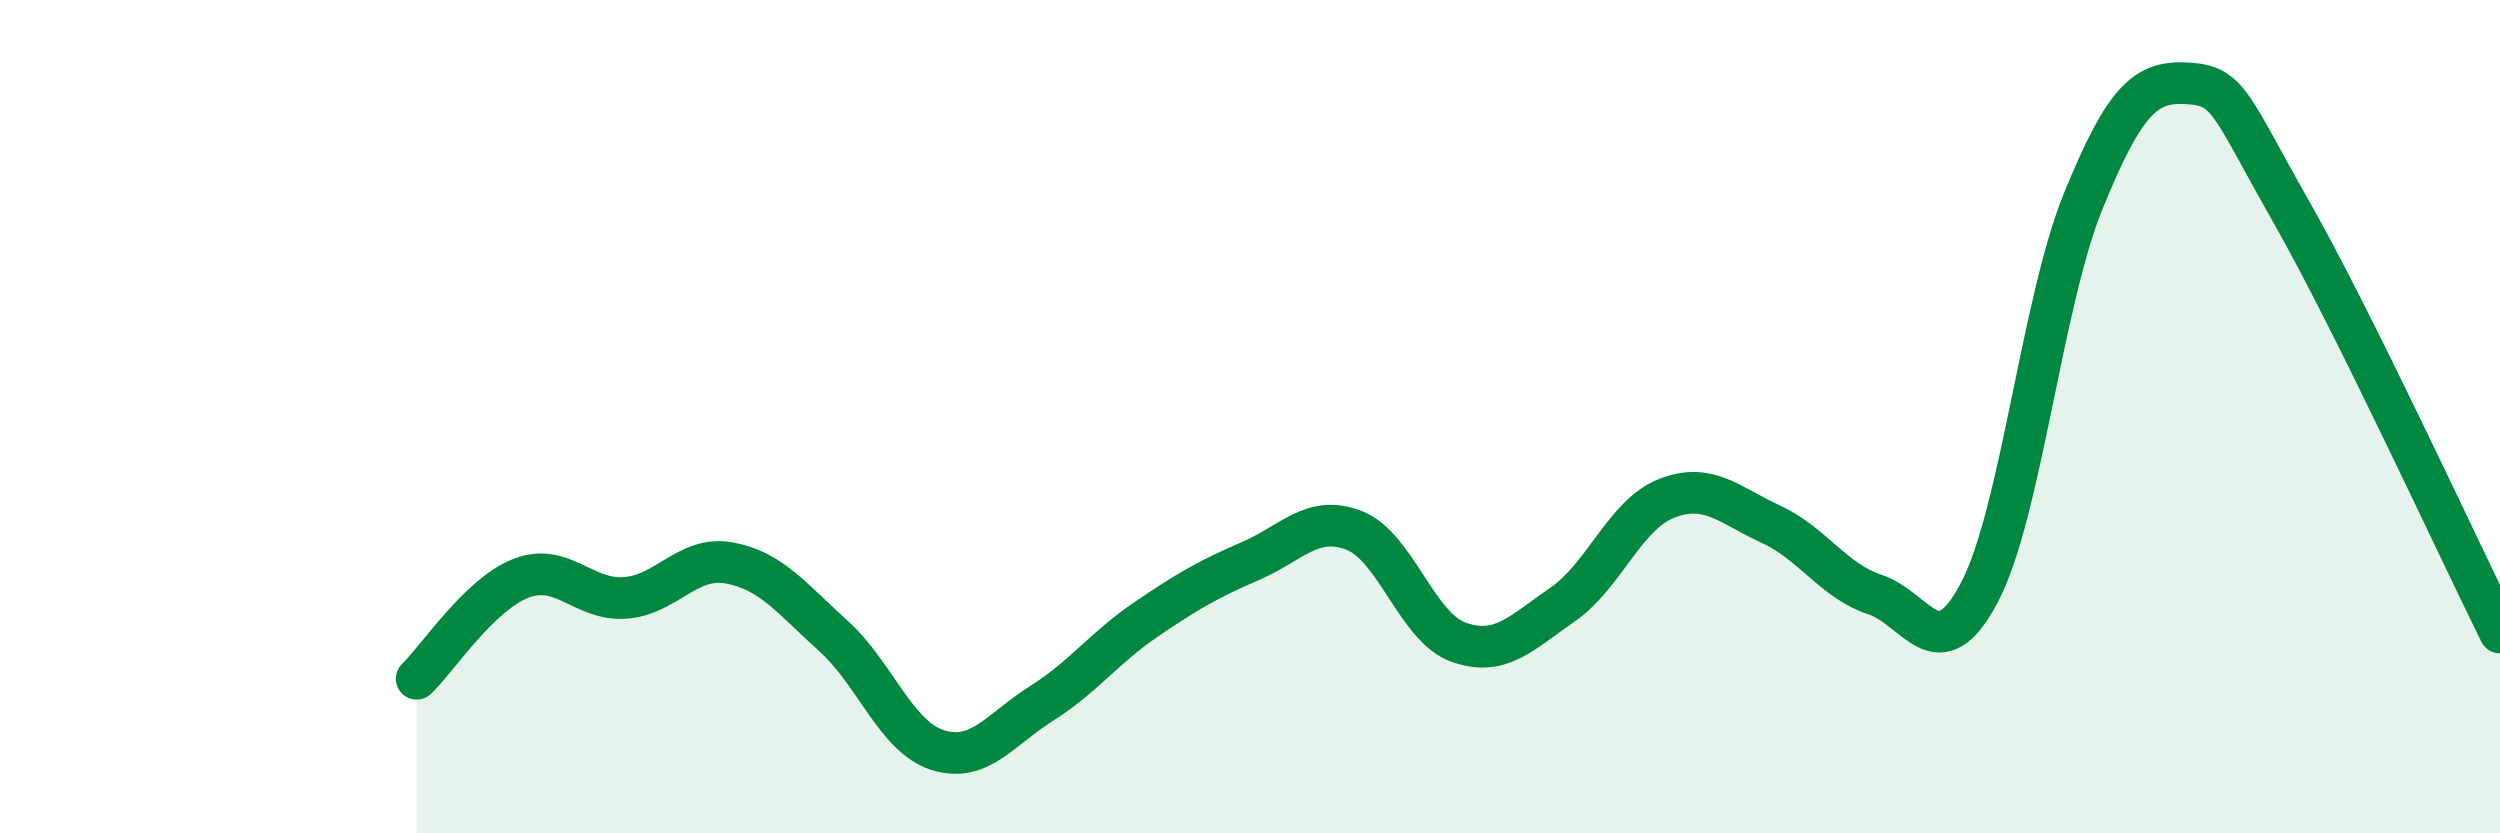 
    <svg width="60" height="20" viewBox="0 0 60 20" xmlns="http://www.w3.org/2000/svg">
      <path
        d="M 10,16.29 C 10.5,15.81 11.5,14.27 12.5,13.88 C 13.5,13.49 14,14.42 15,14.35 C 16,14.28 16.5,13.33 17.5,13.51 C 18.5,13.69 19,14.36 20,15.26 C 21,16.16 21.5,17.68 22.5,18 C 23.5,18.32 24,17.51 25,16.88 C 26,16.25 26.5,15.55 27.5,14.87 C 28.5,14.19 29,13.9 30,13.47 C 31,13.04 31.5,12.34 32.5,12.73 C 33.5,13.12 34,15.05 35,15.41 C 36,15.77 36.5,15.2 37.5,14.51 C 38.5,13.82 39,12.35 40,11.96 C 41,11.57 41.5,12.12 42.5,12.58 C 43.5,13.04 44,13.94 45,14.27 C 46,14.6 46.5,16.12 47.5,14.23 C 48.5,12.34 49,7.27 50,4.82 C 51,2.37 51.5,1.94 52.5,2 C 53.5,2.06 53.5,2.46 55,5.1 C 56.5,7.74 59,13.16 60,15.18L60 20L10 20Z"
        fill="#008740"
        opacity="0.1"
        stroke-linecap="round"
        stroke-linejoin="round"
      />
      <path
        d="M 10,16.29 C 10.5,15.81 11.5,14.27 12.5,13.88 C 13.5,13.49 14,14.42 15,14.35 C 16,14.28 16.5,13.33 17.5,13.51 C 18.5,13.69 19,14.36 20,15.26 C 21,16.16 21.5,17.68 22.5,18 C 23.5,18.32 24,17.51 25,16.88 C 26,16.25 26.5,15.55 27.5,14.87 C 28.5,14.19 29,13.9 30,13.47 C 31,13.04 31.5,12.34 32.5,12.73 C 33.5,13.12 34,15.05 35,15.41 C 36,15.77 36.5,15.2 37.5,14.51 C 38.5,13.82 39,12.35 40,11.96 C 41,11.57 41.5,12.12 42.5,12.58 C 43.5,13.04 44,13.94 45,14.27 C 46,14.6 46.5,16.12 47.5,14.23 C 48.5,12.34 49,7.27 50,4.82 C 51,2.37 51.5,1.94 52.5,2 C 53.5,2.06 53.5,2.46 55,5.1 C 56.5,7.74 59,13.16 60,15.18"
        stroke="#008740"
        stroke-width="1"
        fill="none"
        stroke-linecap="round"
        stroke-linejoin="round"
      />
    </svg>
  